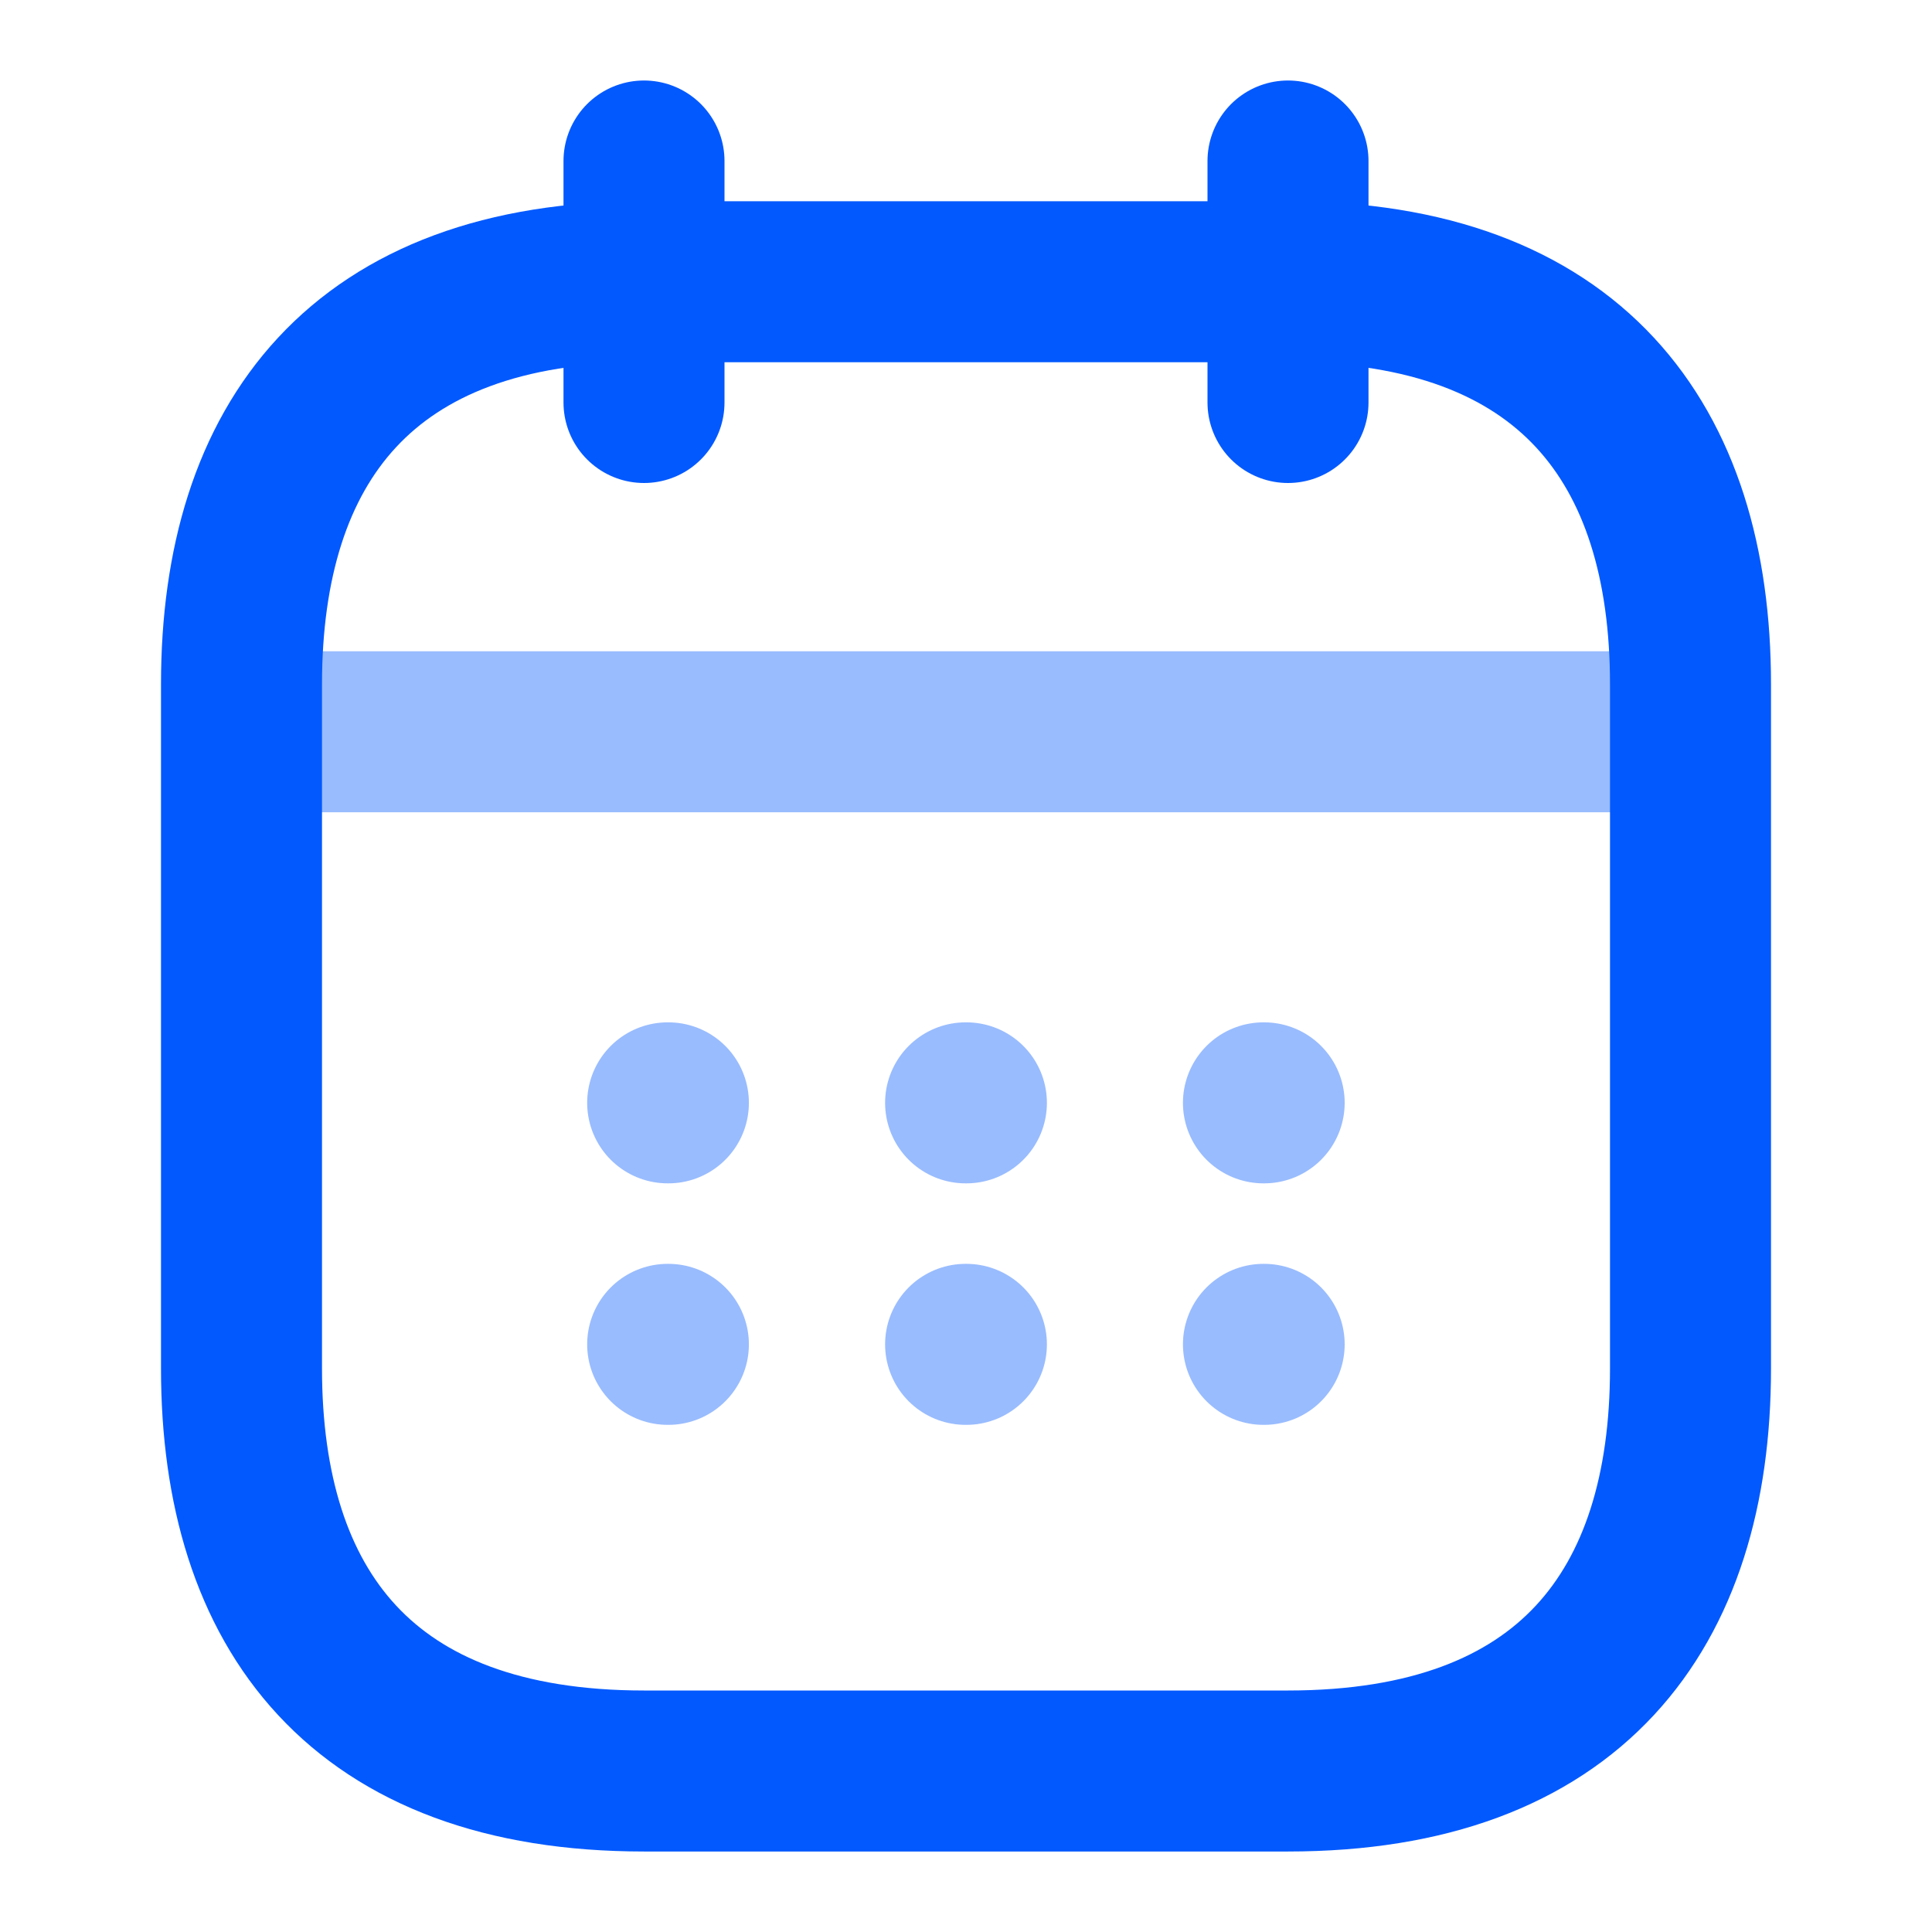 <svg width="24" height="24" viewBox="0 0 24 24" fill="none" xmlns="http://www.w3.org/2000/svg">
<path d="M8 2V5" stroke="#0259FE" stroke-width="2" stroke-miterlimit="10" stroke-linecap="round" stroke-linejoin="round"/>
<path d="M16 2V5" stroke="#0259FE" stroke-width="2" stroke-miterlimit="10" stroke-linecap="round" stroke-linejoin="round"/>
<path opacity="0.4" d="M3.5 9.09H20.5" stroke="#0259FE" stroke-width="2" stroke-miterlimit="10" stroke-linecap="round" stroke-linejoin="round"/>
<path d="M21 8.5V17C21 20 19.5 22 16 22H8C4.5 22 3 20 3 17V8.5C3 5.5 4.5 3.5 8 3.5H16C19.5 3.5 21 5.5 21 8.5Z" stroke="#0259FE" stroke-width="2" stroke-miterlimit="10" stroke-linecap="round" stroke-linejoin="round"/>
<path opacity="0.4" d="M15.695 13.7H15.704" stroke="#0259FE" stroke-width="2" stroke-linecap="round" stroke-linejoin="round"/>
<path opacity="0.4" d="M15.695 16.7H15.704" stroke="#0259FE" stroke-width="2" stroke-linecap="round" stroke-linejoin="round"/>
<path opacity="0.4" d="M11.995 13.7H12.005" stroke="#0259FE" stroke-width="2" stroke-linecap="round" stroke-linejoin="round"/>
<path opacity="0.4" d="M11.995 16.7H12.005" stroke="#0259FE" stroke-width="2" stroke-linecap="round" stroke-linejoin="round"/>
<path opacity="0.4" d="M8.294 13.7H8.303" stroke="#0259FE" stroke-width="2" stroke-linecap="round" stroke-linejoin="round"/>
<path opacity="0.4" d="M8.294 16.7H8.303" stroke="#0259FE" stroke-width="2" stroke-linecap="round" stroke-linejoin="round"/>
</svg>
